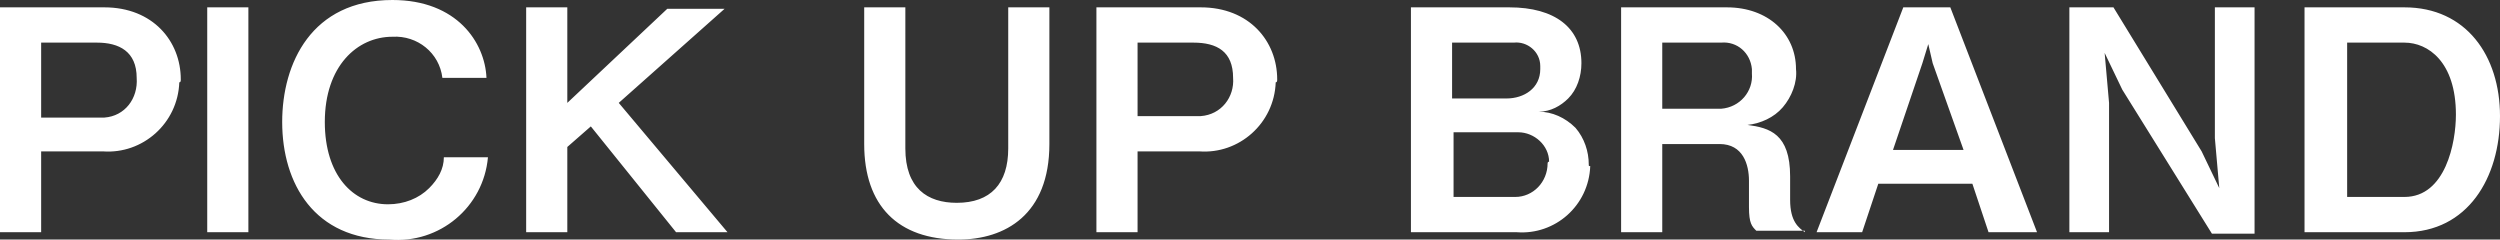 <?xml version="1.0" encoding="utf-8"?>
<!-- Generator: Adobe Illustrator 28.0.0, SVG Export Plug-In . SVG Version: 6.00 Build 0)  -->
<svg version="1.1" id="レイヤー_1" xmlns="http://www.w3.org/2000/svg" xmlns:xlink="http://www.w3.org/1999/xlink" x="0px"
	 y="0px" viewBox="0 0 170.1 16.3" style="enable-background:new 0 0 170.1 16.3;" xml:space="preserve">
<rect x="0" y="0" width="170.1" height="16.3" fill="#333333" stroke="none"/>
<style type="text/css">
	.st0{fill:#FFFFFF;}
</style>
<path id="パス_6033" class="st0" d="M12.3,5.4c0-2.6-1.9-4.9-5.2-4.9H0v15.3h2.8v-5.5h4.2c2.7,0.2,5.1-1.9,5.2-4.7
	C12.3,5.6,12.3,5.5,12.3,5.4z M9.3,5.3C9.4,6.7,8.5,7.9,7.1,8C7,8,6.8,8,6.6,8H2.8V2.9h3.8C8.1,2.9,9.3,3.5,9.3,5.3z M16.9,15.8V0.5
	h-2.8v15.3H16.9z M33.2,10.7h-3c0,0.8-0.4,1.5-1,2.1c-0.7,0.7-1.7,1.1-2.8,1.1c-2.4,0-4.3-2-4.3-5.6c0-3.8,2.2-5.8,4.6-5.8
	c1.7-0.1,3.2,1.1,3.4,2.8h3C33,2.9,31.1,0,26.7,0c-5.5,0-7.5,4.3-7.5,8.3c0,4.2,2.2,8,7.3,8C29.9,16.6,32.9,14.1,33.2,10.7
	L33.2,10.7z M49.5,15.8L42.1,7l7.2-6.4h-3.9L38.6,7V0.5h-2.8v15.3h2.8V10l1.6-1.4l5.8,7.2H49.5z M71.4,9.8V0.5h-2.8v9.6
	c0,2.4-1.2,3.7-3.5,3.7c-2,0-3.5-1-3.5-3.7V0.5h-2.8v9.3c0,4.2,2.3,6.5,6.4,6.5C68.4,16.3,71.4,14.6,71.4,9.8z M86.9,5.4
	c0-2.6-1.9-4.9-5.2-4.9h-7.1v15.3h2.8v-5.5h4.2c2.7,0.2,5.1-1.9,5.2-4.7C86.9,5.6,86.9,5.5,86.9,5.4L86.9,5.4z M83.9,5.3
	c0.1,1.3-0.8,2.5-2.2,2.6c-0.2,0-0.3,0-0.5,0h-3.8V2.9h3.8C82.8,2.9,83.9,3.5,83.9,5.3z M108.1,11.2c0-0.9-0.3-1.8-0.9-2.5
	c-0.7-0.7-1.6-1.1-2.5-1.1c0.8,0,1.5-0.4,2-0.9c0.6-0.6,0.9-1.5,0.9-2.4c0-2.4-1.8-3.8-4.9-3.8h-6.7v15.3h7.2c2.6,0.2,4.9-1.8,5-4.5
	C108.1,11.3,108.1,11.3,108.1,11.2z M104.8,4.7c0,1.3-1.1,2-2.3,2h-3.7V2.9h4.2c0.9-0.1,1.8,0.6,1.8,1.6
	C104.8,4.5,104.8,4.6,104.8,4.7z M105.3,11.1c0,1.3-1,2.3-2.2,2.3c-0.1,0-0.1,0-0.2,0h-4V9h4.4c1.1,0,2.1,0.9,2.1,2
	C105.3,11,105.3,11.1,105.3,11.1L105.3,11.1z M122.8,15.8c-0.4-0.3-1-0.7-1-2.2v-1.6c0-2.9-1.4-3.3-2.9-3.5c0.9-0.1,1.8-0.5,2.4-1.2
	c0.6-0.7,1-1.7,0.9-2.6c0-2.4-1.9-4.2-4.7-4.2h-7.2v15.3h2.8v-6h3.9c1.6,0,2,1.4,2,2.5v1.8c0,1.1,0.2,1.3,0.5,1.6H122.8z M119.2,5
	c0.1,1.2-0.8,2.3-2.1,2.4c-0.2,0-0.3,0-0.5,0h-3.5V2.9h4c1.1-0.1,2,0.7,2.1,1.8C119.2,4.8,119.2,4.9,119.2,5z M138.6,15.8l-5.9-15.3
	h-3.2l-5.9,15.3h3.1l1.1-3.3h6.4l1.1,3.3H138.6z M133.6,10.2h-4.8l2-5.9l0.4-1.3l0.3,1.3L133.6,10.2z M153.4,15.8V0.5h-2.7v8.9
	l0.3,3.4l-1.2-2.5l-6-9.8h-3v15.3h2.7V7l-0.3-3.4l1.2,2.5l6.1,9.8H153.4z M170.1,7.9c0-4.1-2.3-7.4-6.5-7.4h-6.8v15.3h6.8
	C167.9,15.8,170.1,12.1,170.1,7.9z M167.1,7.8c0,1.9-0.7,5.6-3.5,5.6h-3.9V2.9h3.9C165.2,2.9,167.1,4.2,167.1,7.8L167.1,7.8z"/>
</svg>
